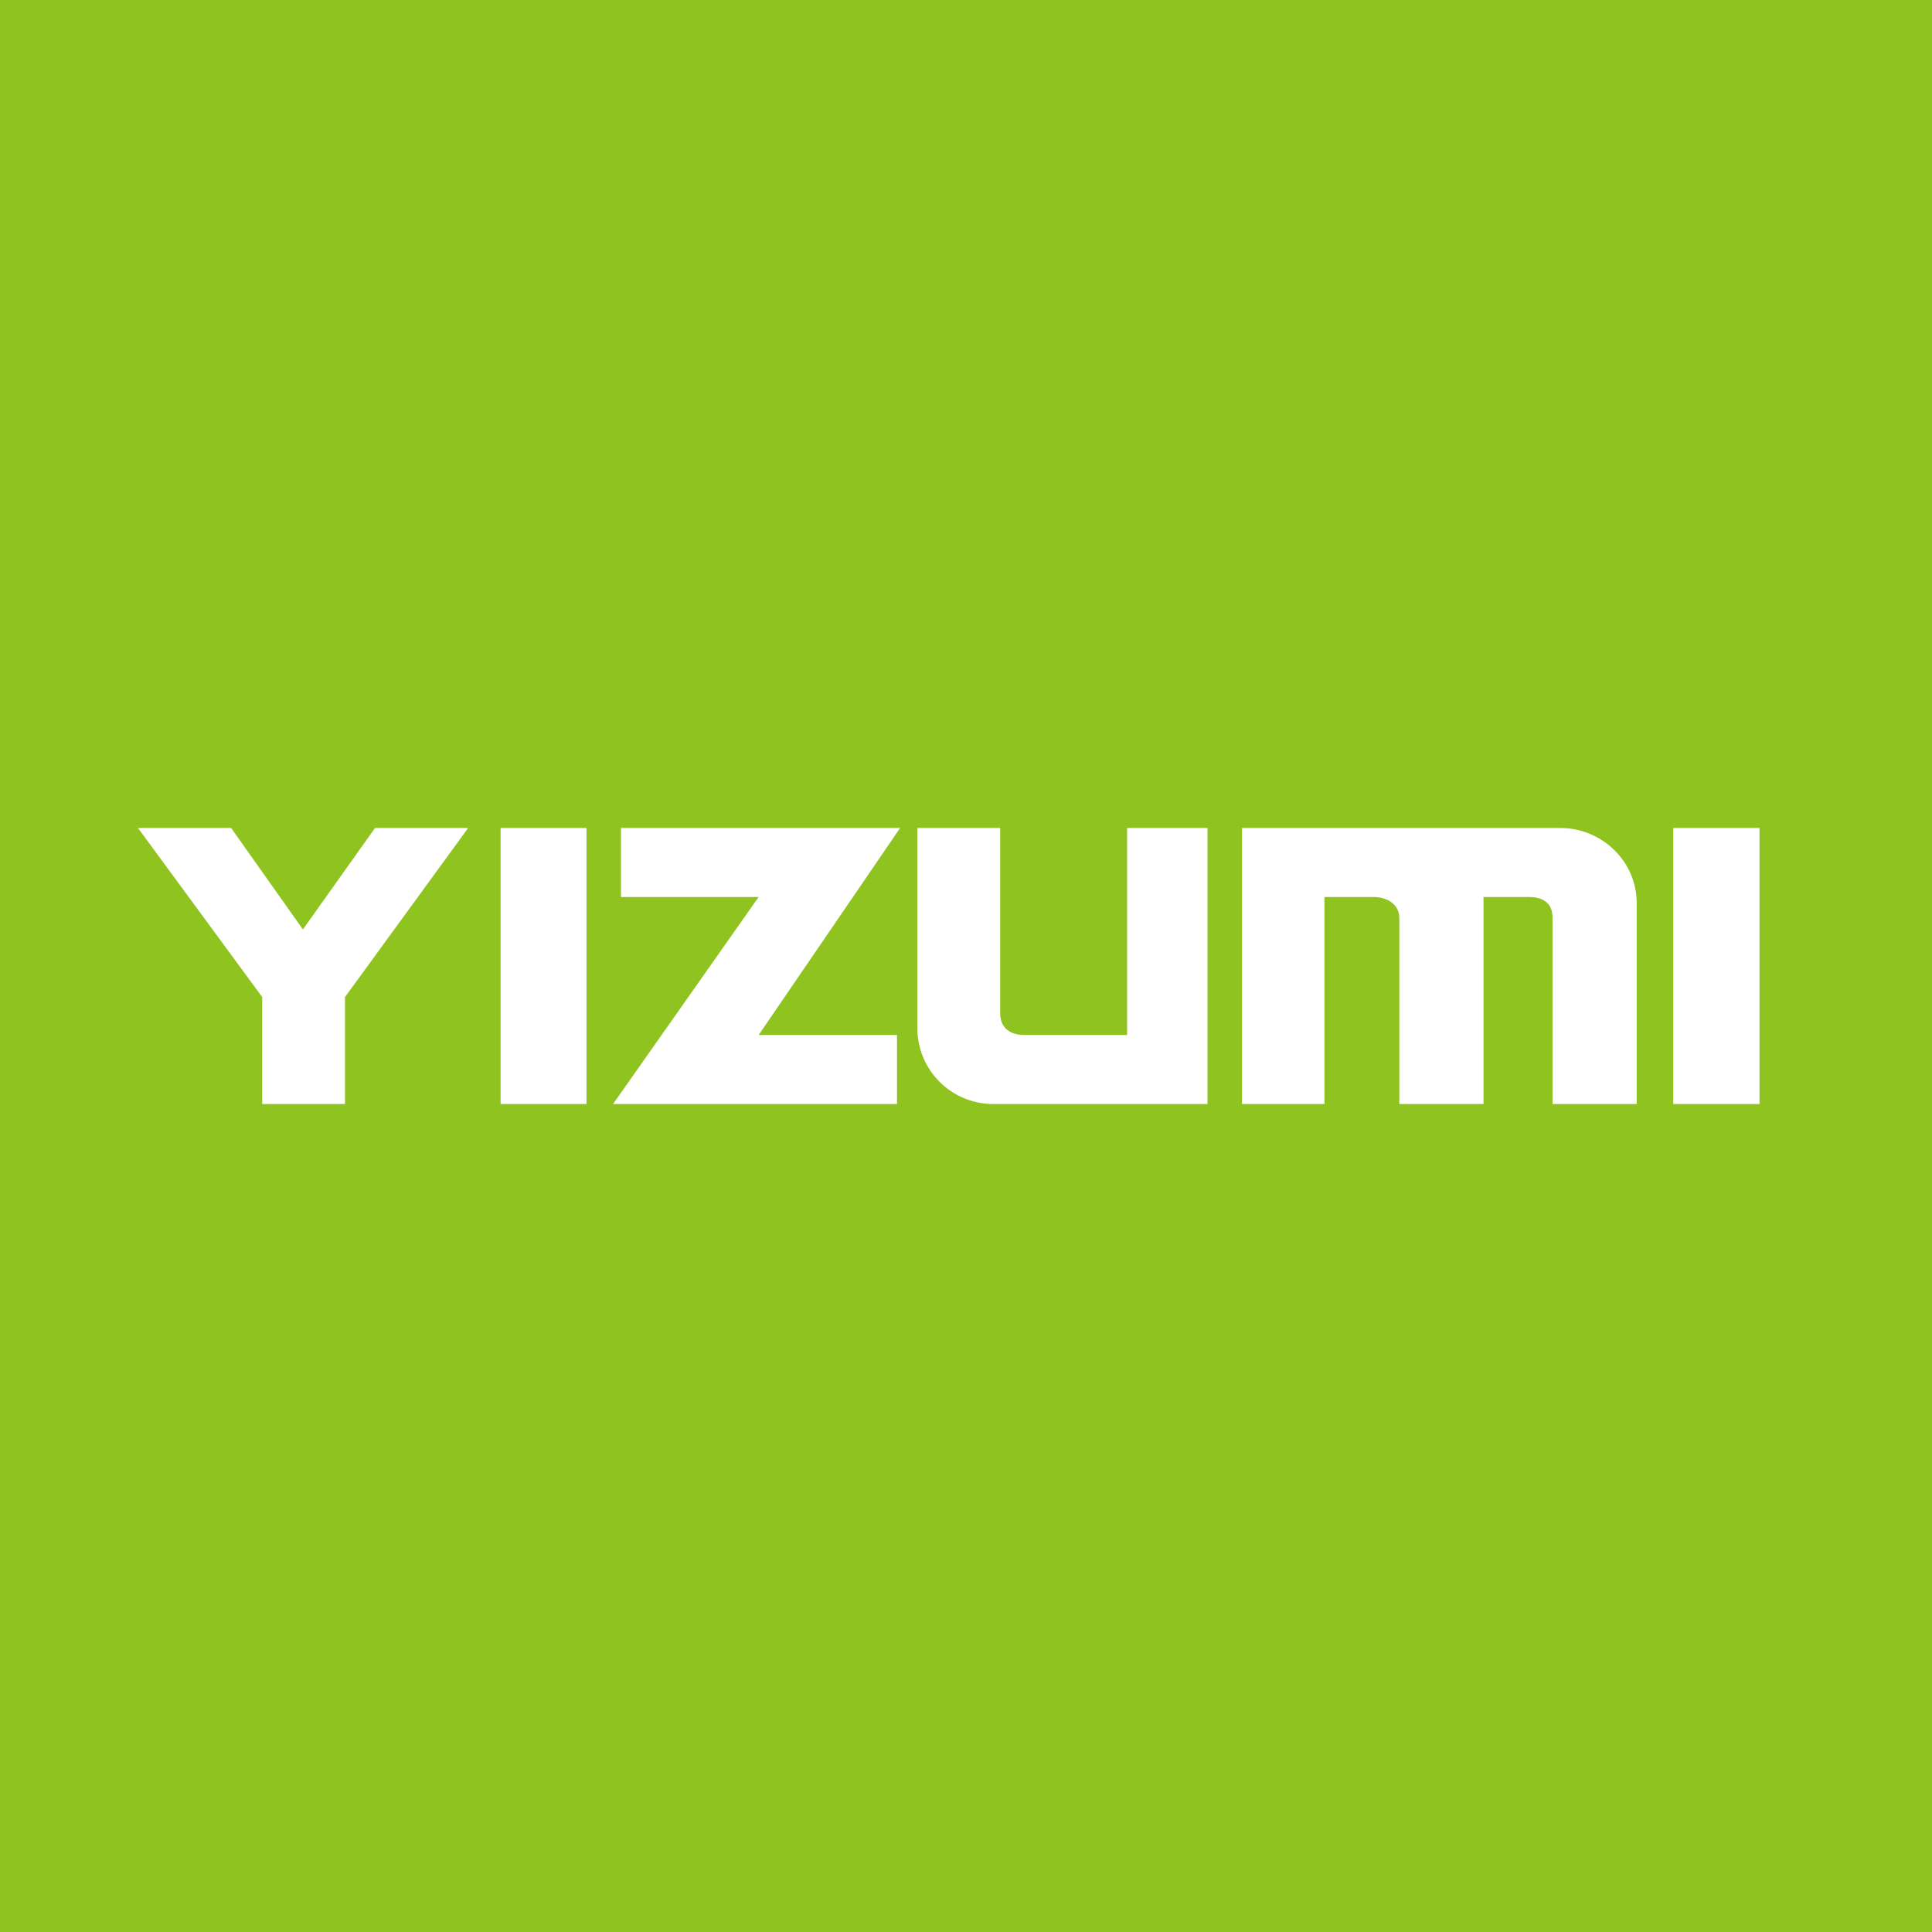 <svg width="56" height="56" viewBox="0 0 56 56" xmlns="http://www.w3.org/2000/svg"><path fill="#8FC320" d="M0 0h56v56H0z"/><path d="M45.19 24H36v8h2.39v-6h1.41c.4 0 .75.2.76.6V32H43v-6h1.3c.45 0 .7.19.7.6V32h2.44v-5.84a2.14 2.14 0 0 0-.67-1.54 2.23 2.23 0 0 0-1.58-.62ZM26.1 24H18v2h3.99l-4.22 6H26v-2h-4.01l4.1-6ZM14.51 32H17v-8h-2.49v8ZM48.5 32H51v-8h-2.5v8ZM32.67 30H29.7c-.43 0-.7-.21-.71-.62V24h-2.4v5.82A2.2 2.2 0 0 0 28.85 32H35v-8h-2.33v6ZM8.78 26.94 6.7 24H4l3.6 4.9V32H10v-3.1l3.57-4.9h-2.7l-2.09 2.94Z" fill="#fff"/></svg>